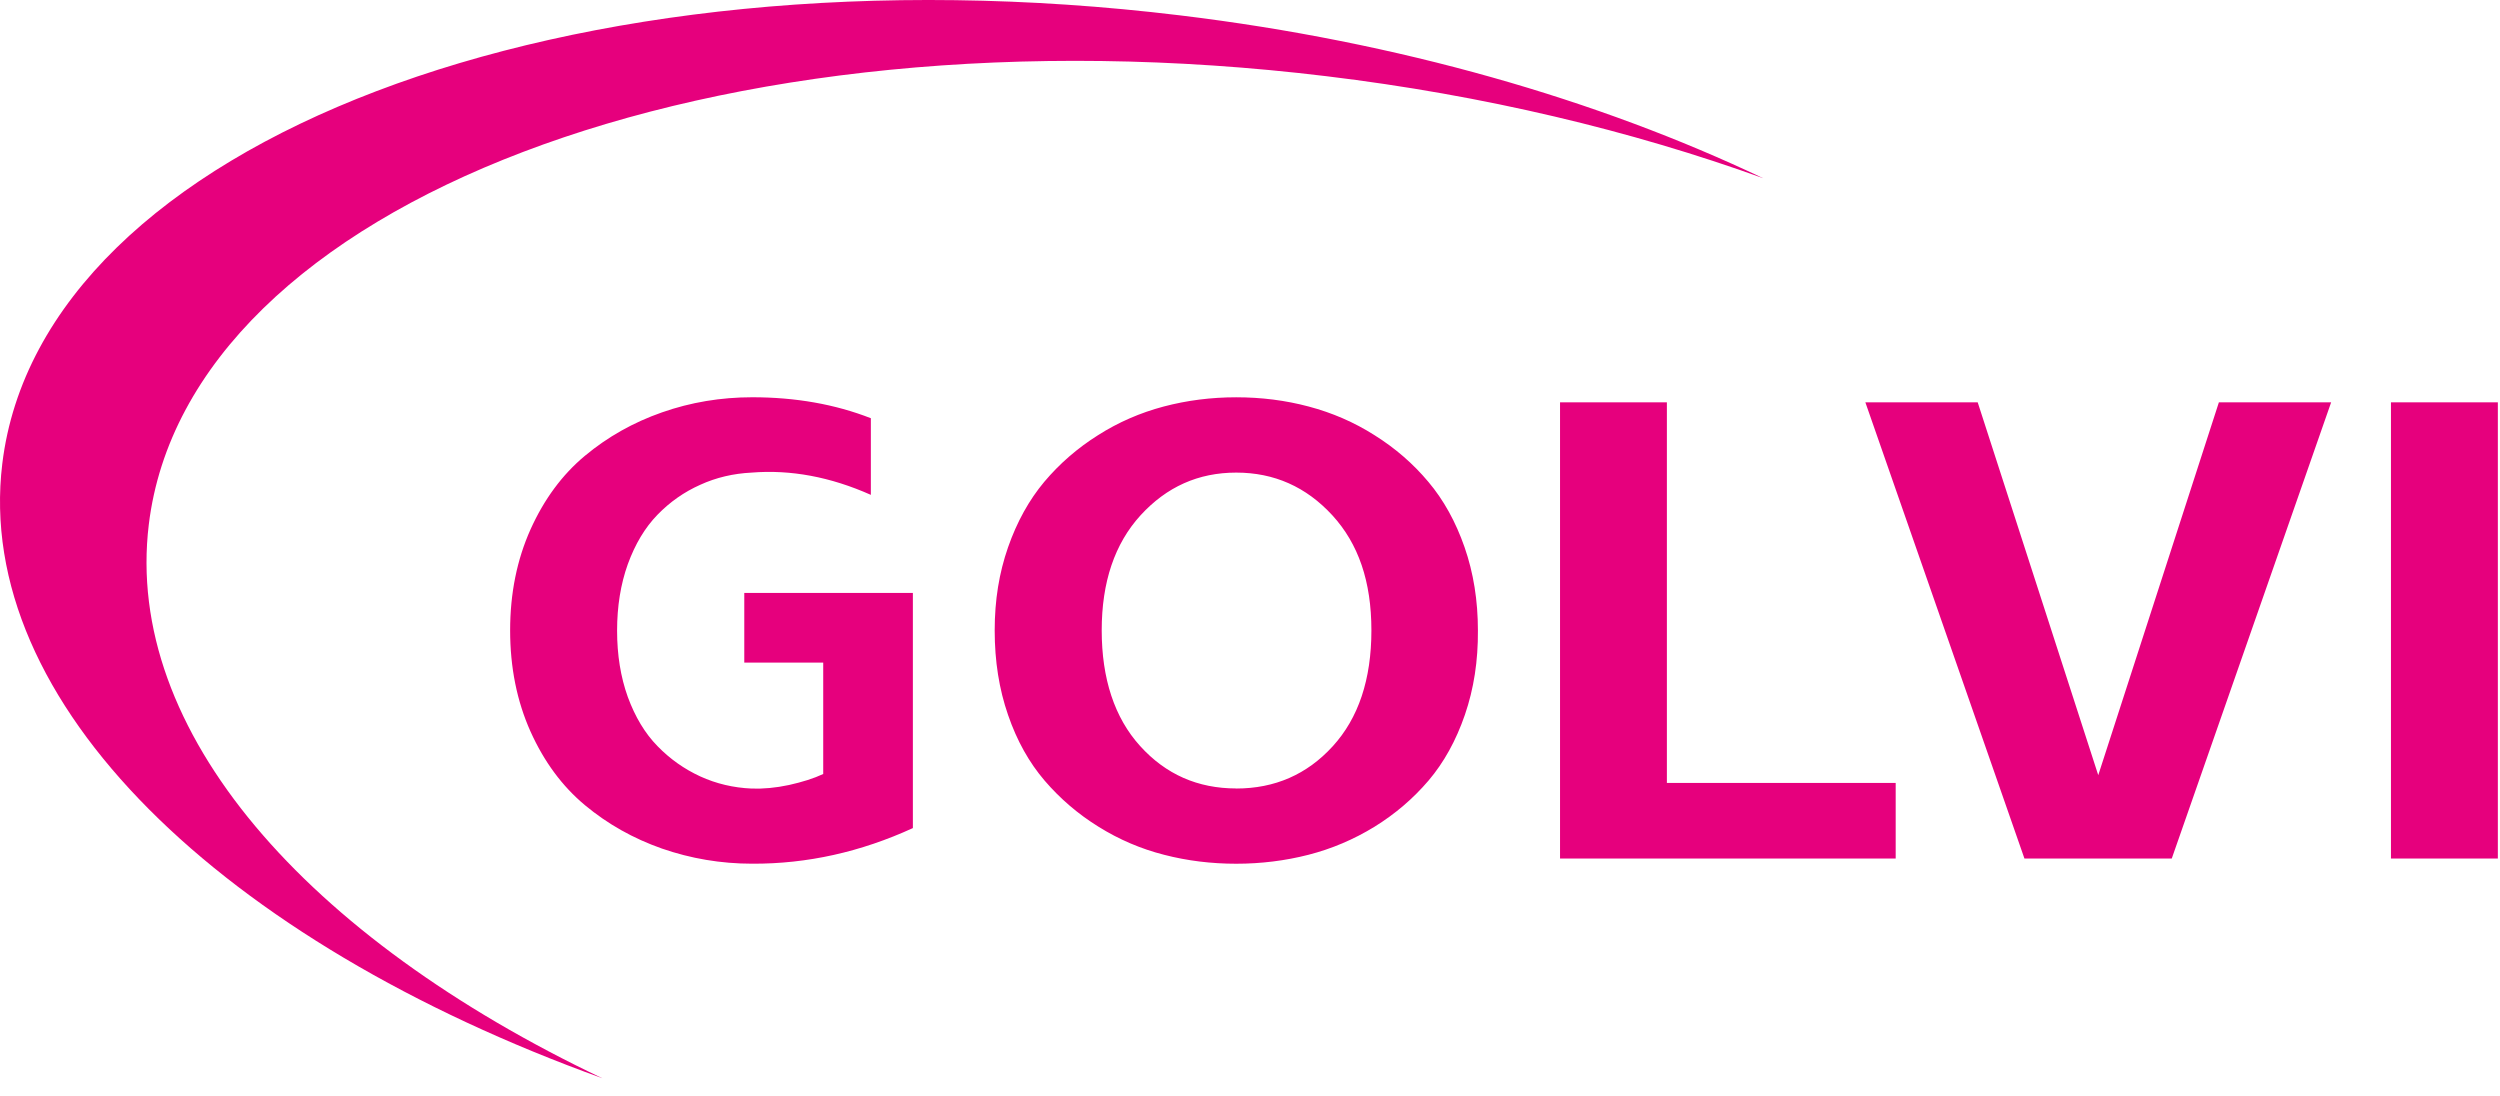<svg width="73" height="32" viewBox="0 0 73 32" fill="none" xmlns="http://www.w3.org/2000/svg">
<path fill-rule="evenodd" clip-rule="evenodd" d="M21.731 17.314H26.656V24.18C25.134 24.878 23.571 25.227 21.966 25.22C21.05 25.22 20.172 25.07 19.331 24.779C18.491 24.484 17.743 24.062 17.08 23.511C16.417 22.958 15.888 22.243 15.491 21.361C15.095 20.476 14.896 19.493 14.896 18.408C14.896 17.324 15.095 16.344 15.491 15.459C15.888 14.578 16.417 13.861 17.08 13.309C17.742 12.758 18.491 12.335 19.331 12.041C20.172 11.746 21.05 11.6 21.966 11.6C23.229 11.6 24.382 11.803 25.429 12.212V14.45C24.247 13.924 23.086 13.708 21.947 13.8C21.415 13.826 20.913 13.943 20.447 14.156C19.978 14.365 19.562 14.656 19.198 15.031C18.831 15.409 18.546 15.888 18.332 16.474C18.123 17.058 18.019 17.704 18.019 18.415C18.019 19.126 18.123 19.77 18.332 20.352C18.546 20.933 18.831 21.411 19.198 21.786C19.564 22.163 19.979 22.455 20.447 22.671C20.913 22.884 21.415 23.003 21.947 23.026C22.287 23.038 22.652 23.005 23.039 22.922C23.425 22.836 23.758 22.732 24.038 22.601V19.348H21.733V17.316L21.731 17.314ZM43.155 18.408C43.162 19.296 43.035 20.115 42.775 20.872C42.515 21.627 42.16 22.267 41.712 22.794C41.262 23.321 40.735 23.771 40.134 24.142C39.528 24.513 38.888 24.785 38.206 24.96C37.525 25.134 36.82 25.221 36.097 25.221C35.373 25.221 34.67 25.136 33.992 24.96C33.313 24.787 32.676 24.514 32.079 24.142C31.479 23.771 30.956 23.321 30.503 22.794C30.052 22.267 29.694 21.631 29.435 20.876C29.174 20.124 29.045 19.303 29.045 18.41C29.045 17.517 29.175 16.729 29.435 15.981C29.695 15.236 30.05 14.598 30.493 14.069C30.94 13.539 31.461 13.086 32.06 12.709C32.656 12.329 33.297 12.052 33.978 11.871C34.659 11.691 35.364 11.601 36.097 11.601C36.83 11.601 37.533 11.689 38.216 11.871C38.897 12.052 39.538 12.327 40.138 12.709C40.74 13.086 41.263 13.539 41.707 14.069C42.154 14.598 42.507 15.236 42.766 15.981C43.026 16.729 43.155 17.538 43.155 18.41V18.408ZM36.097 23.025C37.222 23.025 38.164 22.616 38.916 21.791C39.668 20.967 40.045 19.84 40.045 18.407C40.045 16.974 39.665 15.877 38.904 15.046C38.14 14.215 37.205 13.8 36.098 13.8C34.992 13.8 34.066 14.215 33.305 15.046C32.547 15.877 32.17 16.997 32.17 18.407C32.17 19.817 32.544 20.96 33.292 21.784C34.04 22.612 34.976 23.023 36.098 23.023L36.097 23.025ZM48.673 11.749V22.861H55.354V25.07H45.553V11.749H48.673ZM64.791 11.749L61.269 22.635L57.749 11.749H54.469L59.114 25.07H63.415L68.069 11.749H64.79H64.791ZM72.937 25.07H69.816V11.749H72.937V25.07Z" fill="#E6007D"/>
<path d="M34.459 0.449C16.603 -1.714 1.204 4.148 0.067 13.54C-0.779 20.517 6.483 27.479 17.591 31.486C8.948 27.376 3.614 21.351 4.345 15.316C5.483 5.923 20.881 0.062 38.739 2.226C43.331 2.781 47.638 3.815 51.485 5.204C46.677 2.915 40.843 1.221 34.459 0.449Z" fill="#E6007D"/>
</svg>
